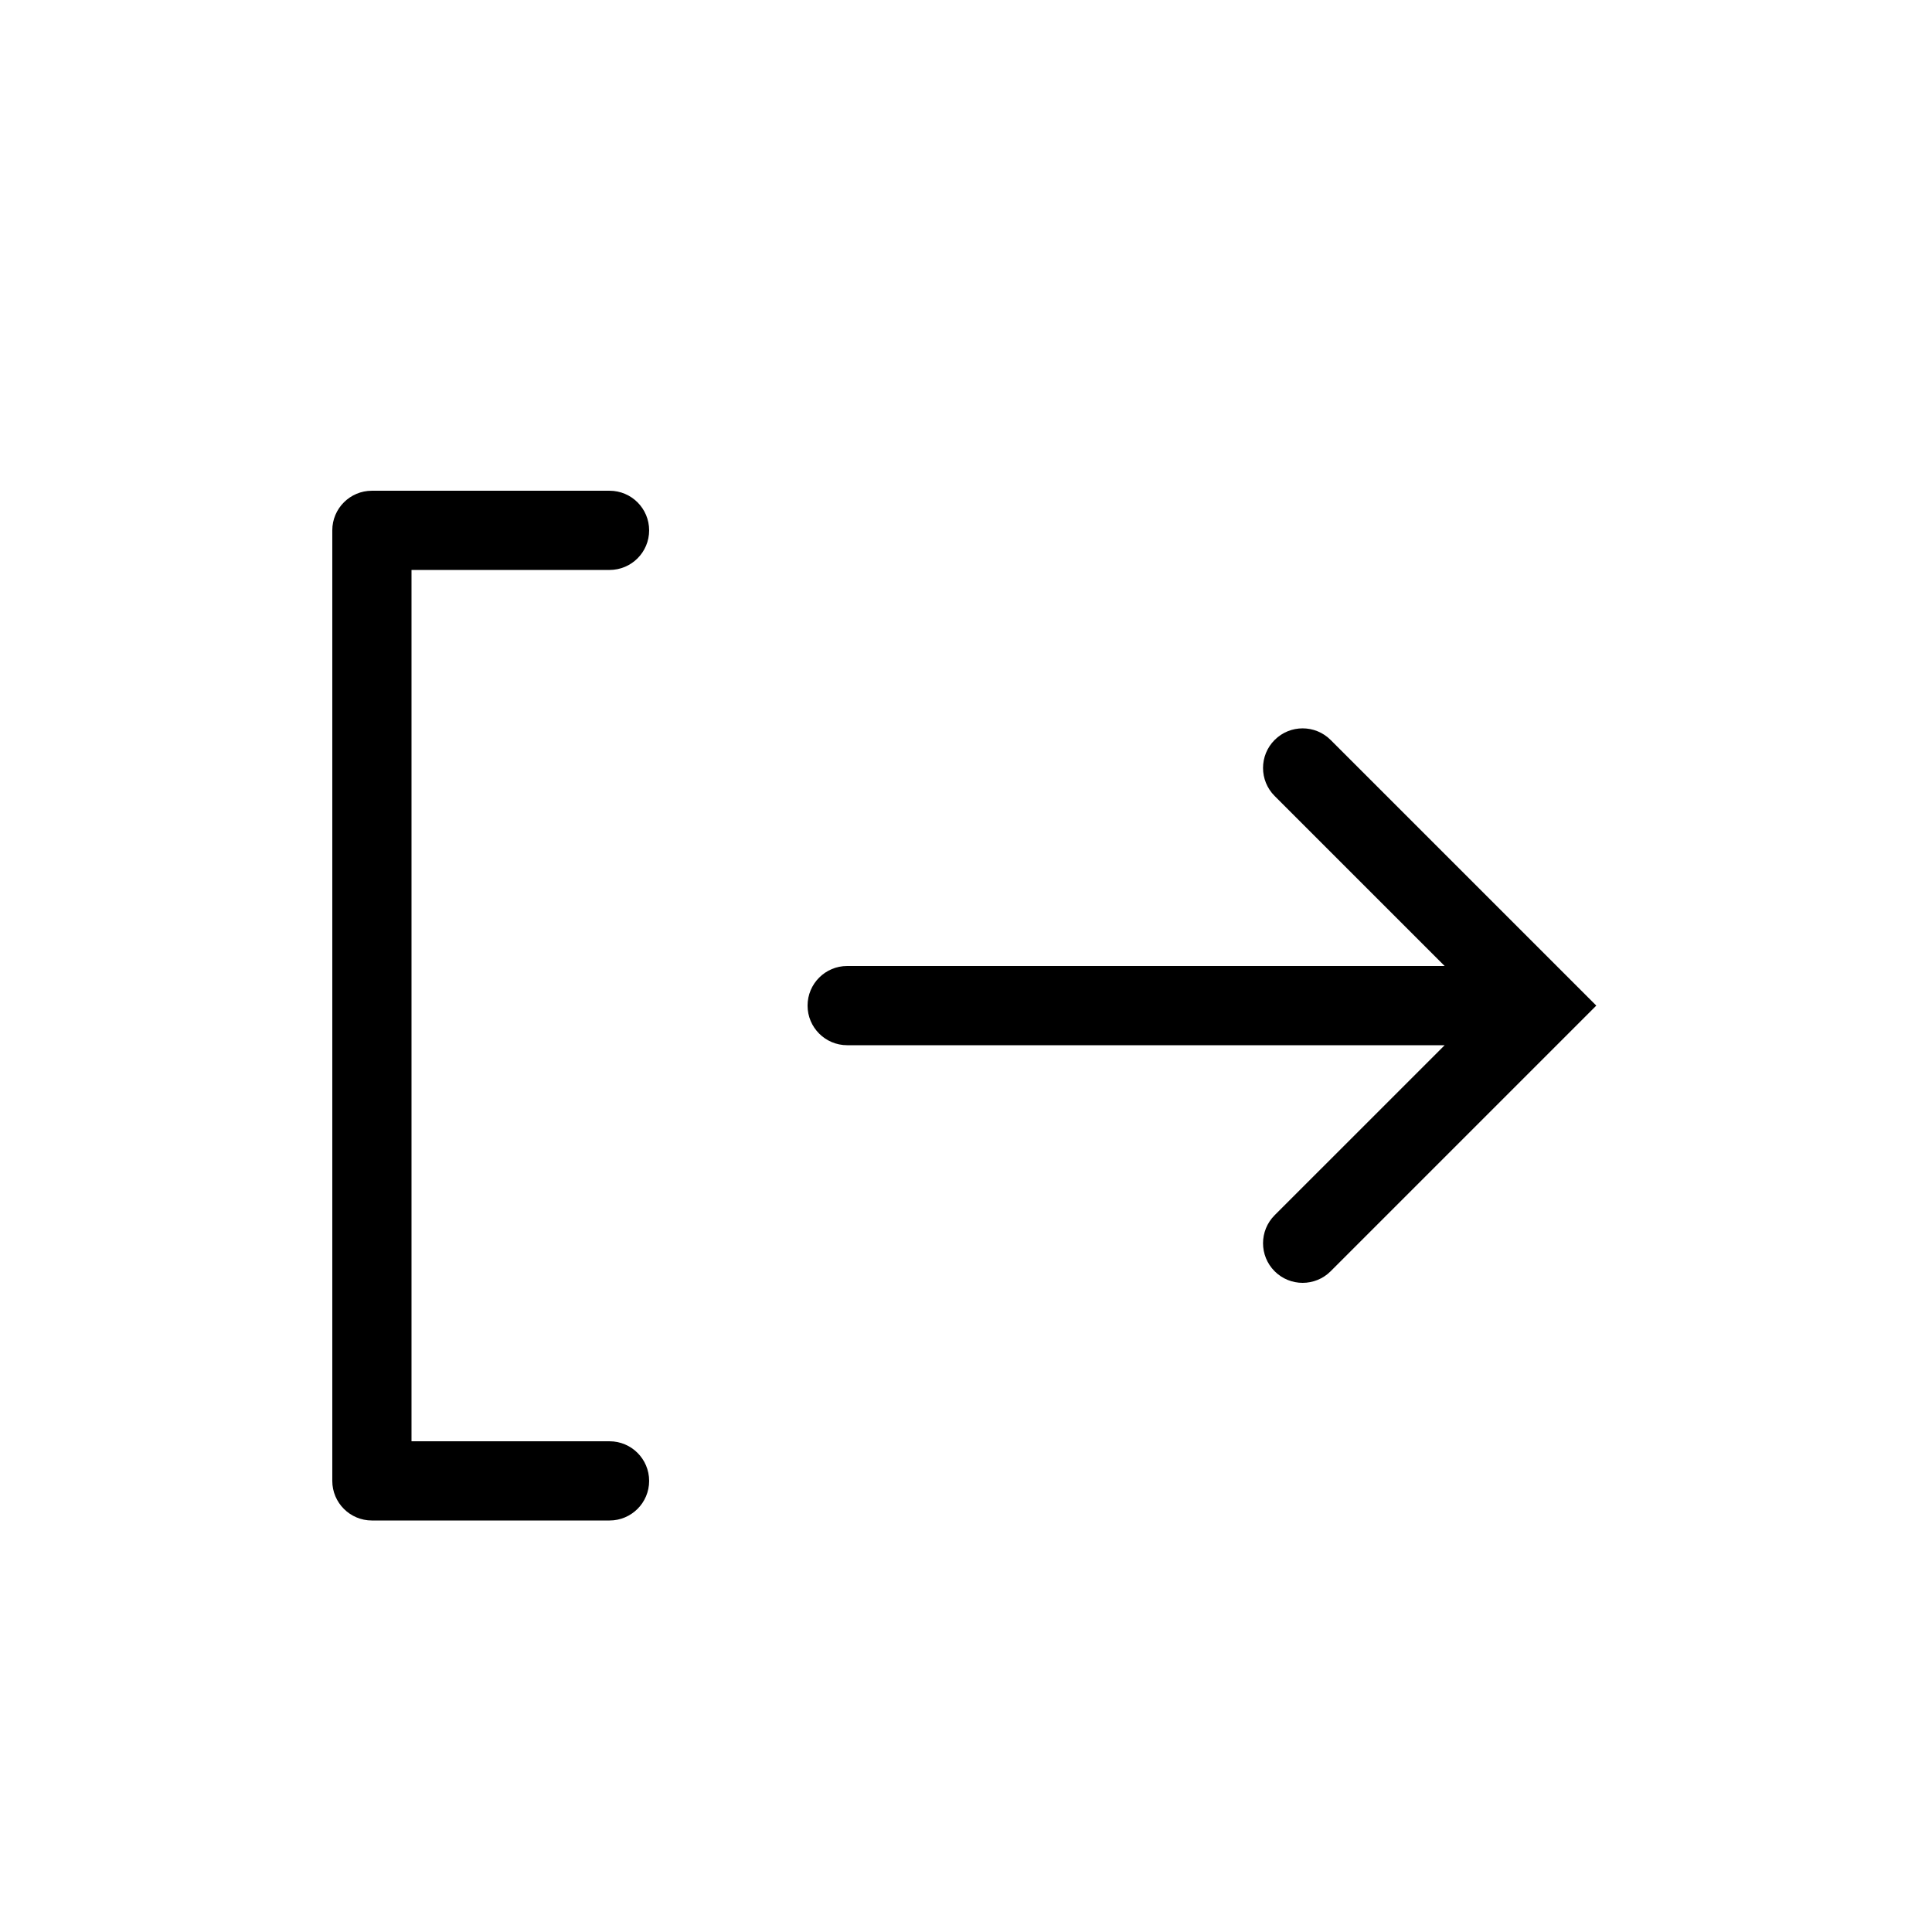 <?xml version="1.0" encoding="UTF-8"?>
<!-- Uploaded to: ICON Repo, www.iconrepo.com, Generator: ICON Repo Mixer Tools -->
<svg fill="#000000" width="800px" height="800px" version="1.1" viewBox="144 144 512 512" xmlns="http://www.w3.org/2000/svg">
 <path d="m232.06 536.45c0 5.797 4.699 10.496 10.496 10.496h62.977c5.797 0 10.496-4.699 10.496-10.496 0-5.793-4.699-10.496-10.496-10.496h-52.48v-230.91h52.48c5.797 0 10.496-4.699 10.496-10.496s-4.699-10.496-10.496-10.496h-62.977c-5.797 0-10.496 4.699-10.496 10.496zm136.45-136.45c-5.797 0-10.496 4.699-10.496 10.496 0 5.793 4.699 10.496 10.496 10.496h158.34l-45.059 45.055c-4.098 4.102-4.098 10.746 0 14.848 4.098 4.098 10.746 4.098 14.844 0l70.398-70.398-7.422-7.426-62.977-62.973c-4.098-4.102-10.746-4.102-14.844 0-4.098 4.098-4.098 10.742 0 14.844l45.059 45.059z" fill-rule="evenodd"/>
</svg>